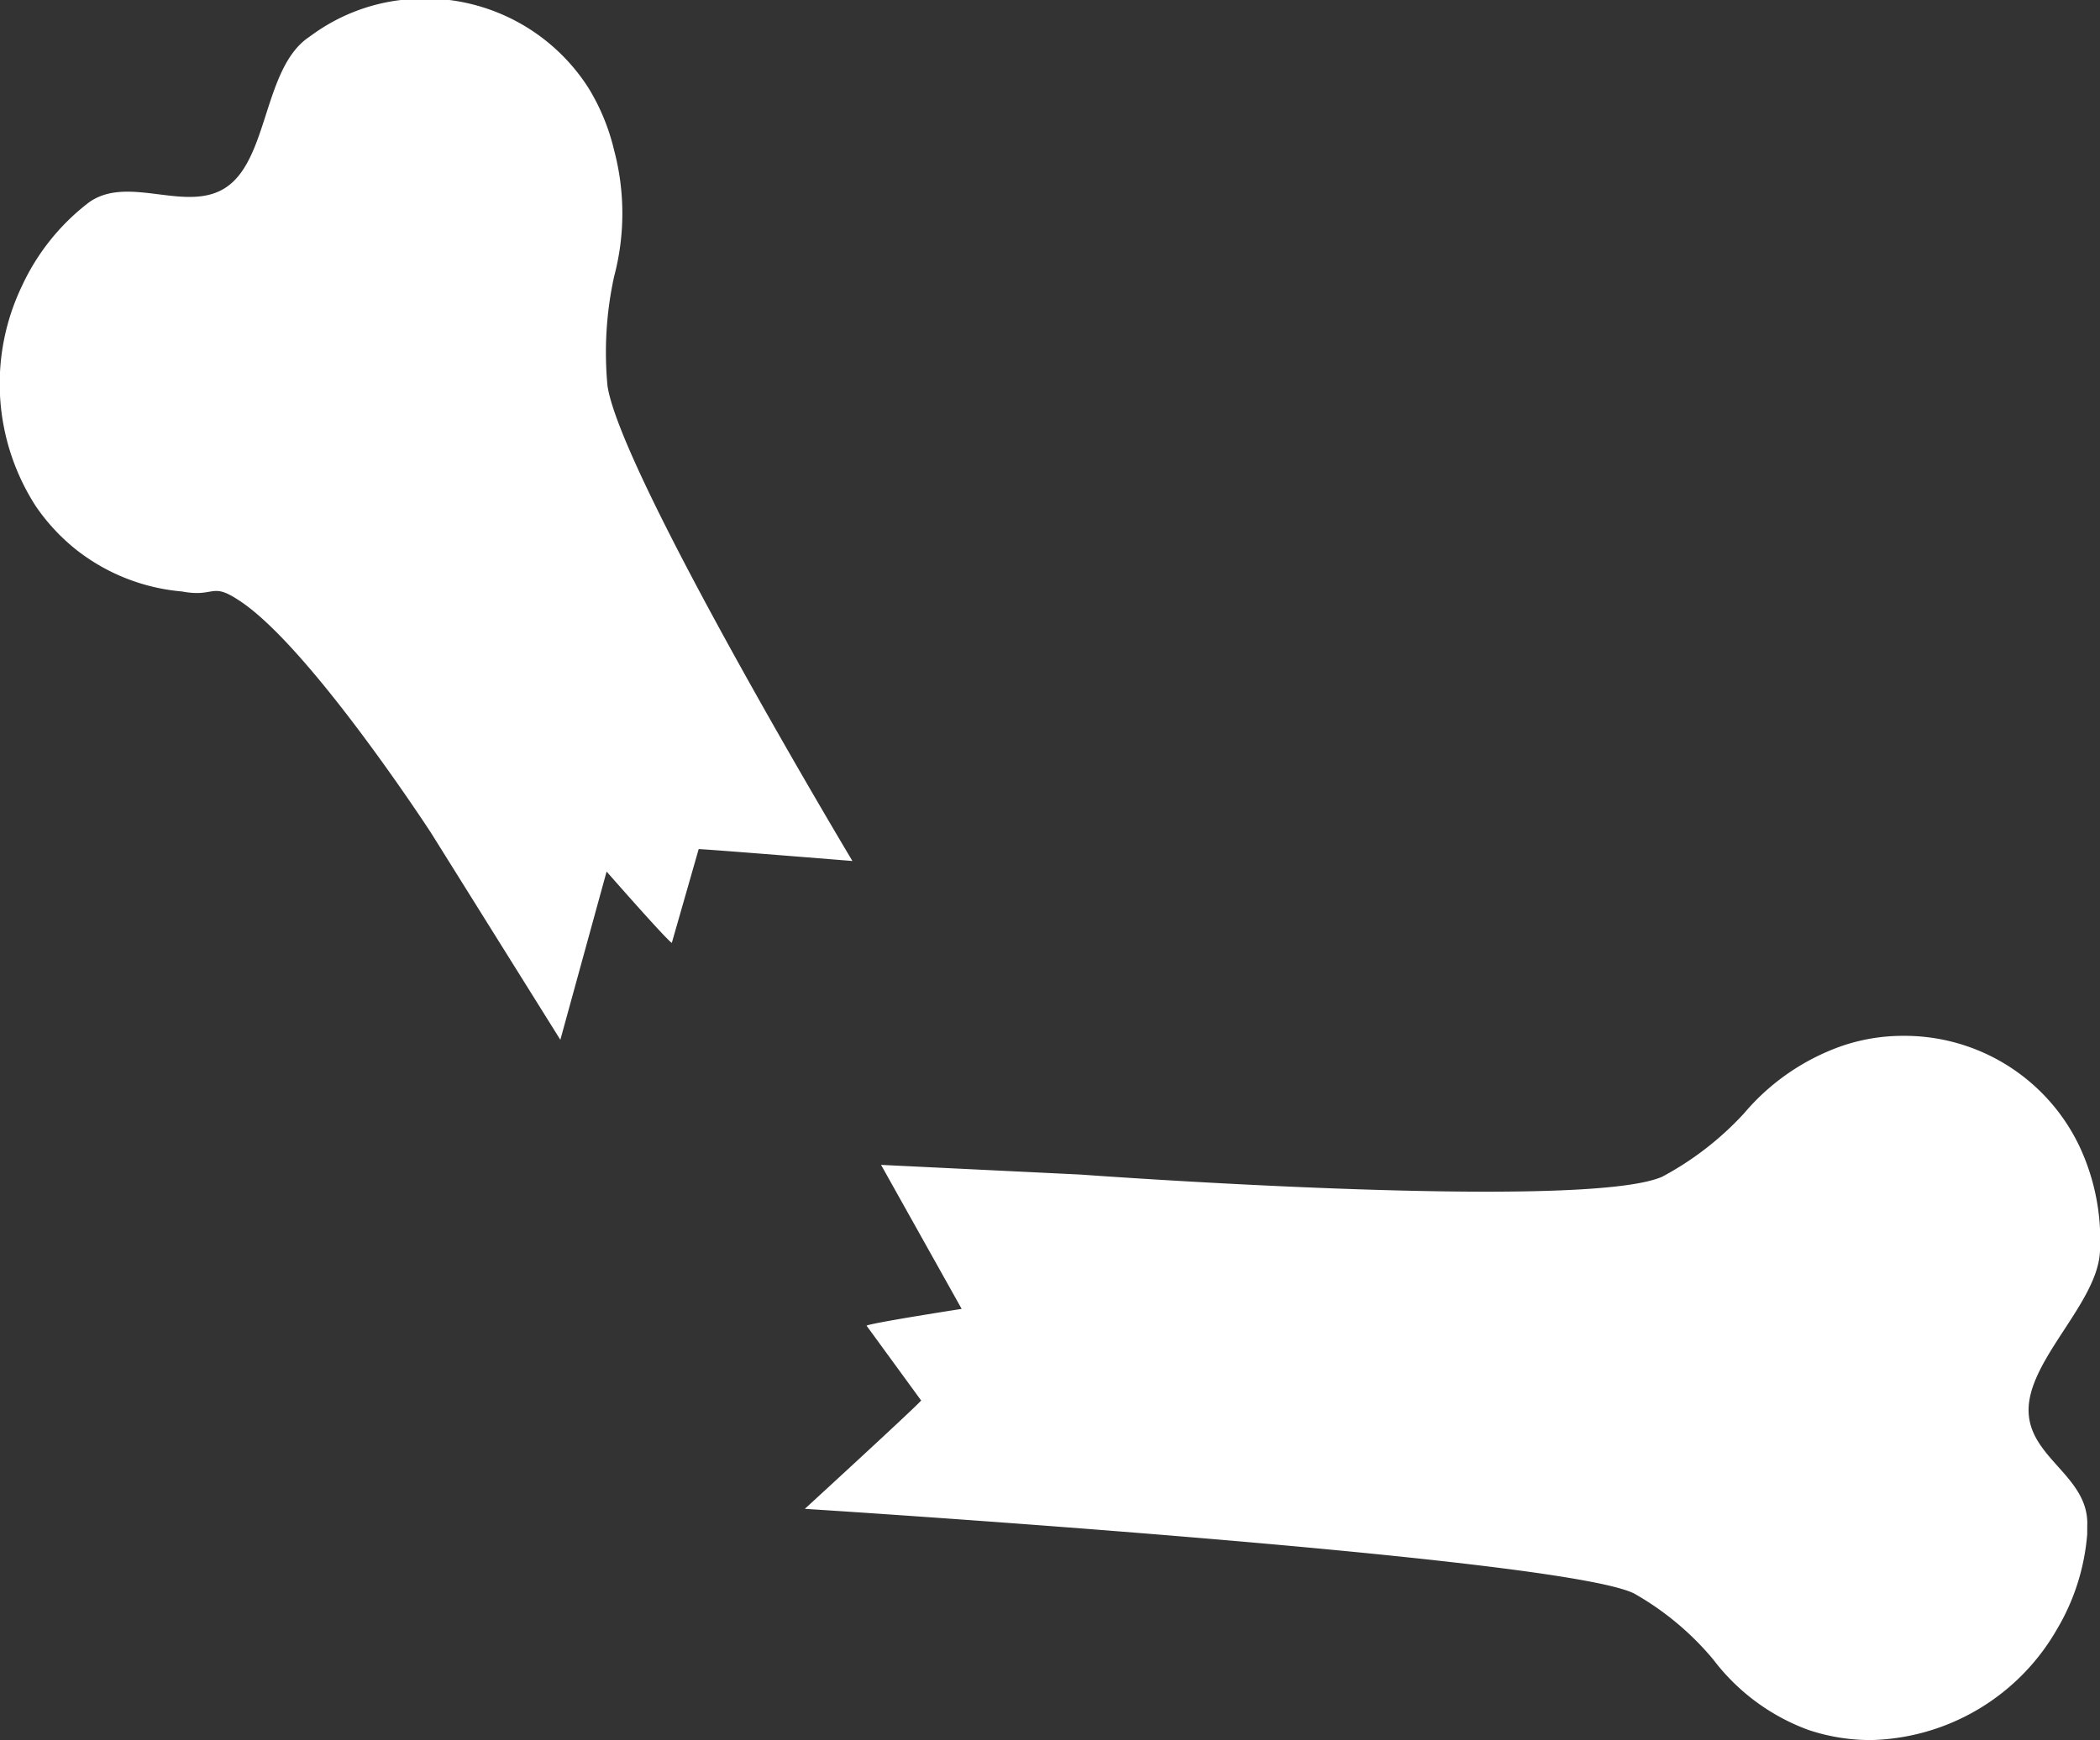 <svg xmlns="http://www.w3.org/2000/svg" viewBox="0 0 47.67 39.51"><rect x="0" y="0" width="47.67" height="39.51" fill="#333333" stroke="none"/><defs><style>.cls-1{fill:#fff;}</style></defs><title>traumatology</title><g id="Capa_2" data-name="Capa 2"><g id="Capa_1-2" data-name="Capa 1"><path class="cls-1" d="M13.77,19.79s1.34,1.53,1.48,1.62l.61-2.13c.16,0,3.49.27,3.49.27s-5.26-8.78-5.56-10.79a8.07,8.07,0,0,1,.15-2.48,5.59,5.59,0,0,0,0-2.87A4.82,4.82,0,0,0,13.36,2,4.4,4.4,0,0,0,9.1,0a4.29,4.29,0,0,0-2,.78l-.14.1C6,1.6,6.08,3.55,5.18,4.22S2.91,3.93,2,4.61A5.06,5.06,0,0,0,.5,6.49a5.13,5.13,0,0,0,.31,5,4.53,4.53,0,0,0,.93,1,4.51,4.51,0,0,0,2.39.94c.74.14.66-.21,1.26.18,1.6,1,4.4,5.31,4.4,5.31l2.93,4.69Z"/><path class="cls-1" d="M21.83,29.72s-2,.31-2.16.38l1.24,1.7c-.1.13-2.64,2.46-2.64,2.46s17.1,1.08,18.82,1.92a6.52,6.52,0,0,1,1.8,1.5,4.77,4.77,0,0,0,2.16,1.6,4.43,4.43,0,0,0,1.44.23A5,5,0,0,0,46.69,37a5,5,0,0,0,.69-2.17v-.17c.06-1.16-1.38-1.56-1.33-2.7s1.58-2.41,1.62-3.56A5,5,0,0,0,47.19,26a4.4,4.4,0,0,0-4-2.48,4.29,4.29,0,0,0-1.38.23,5.13,5.13,0,0,0-2.22,1.53,7,7,0,0,1-1.86,1.44c-1.81.79-13.2-.05-13.2-.05L20,26.45Z"/></g></g></svg>